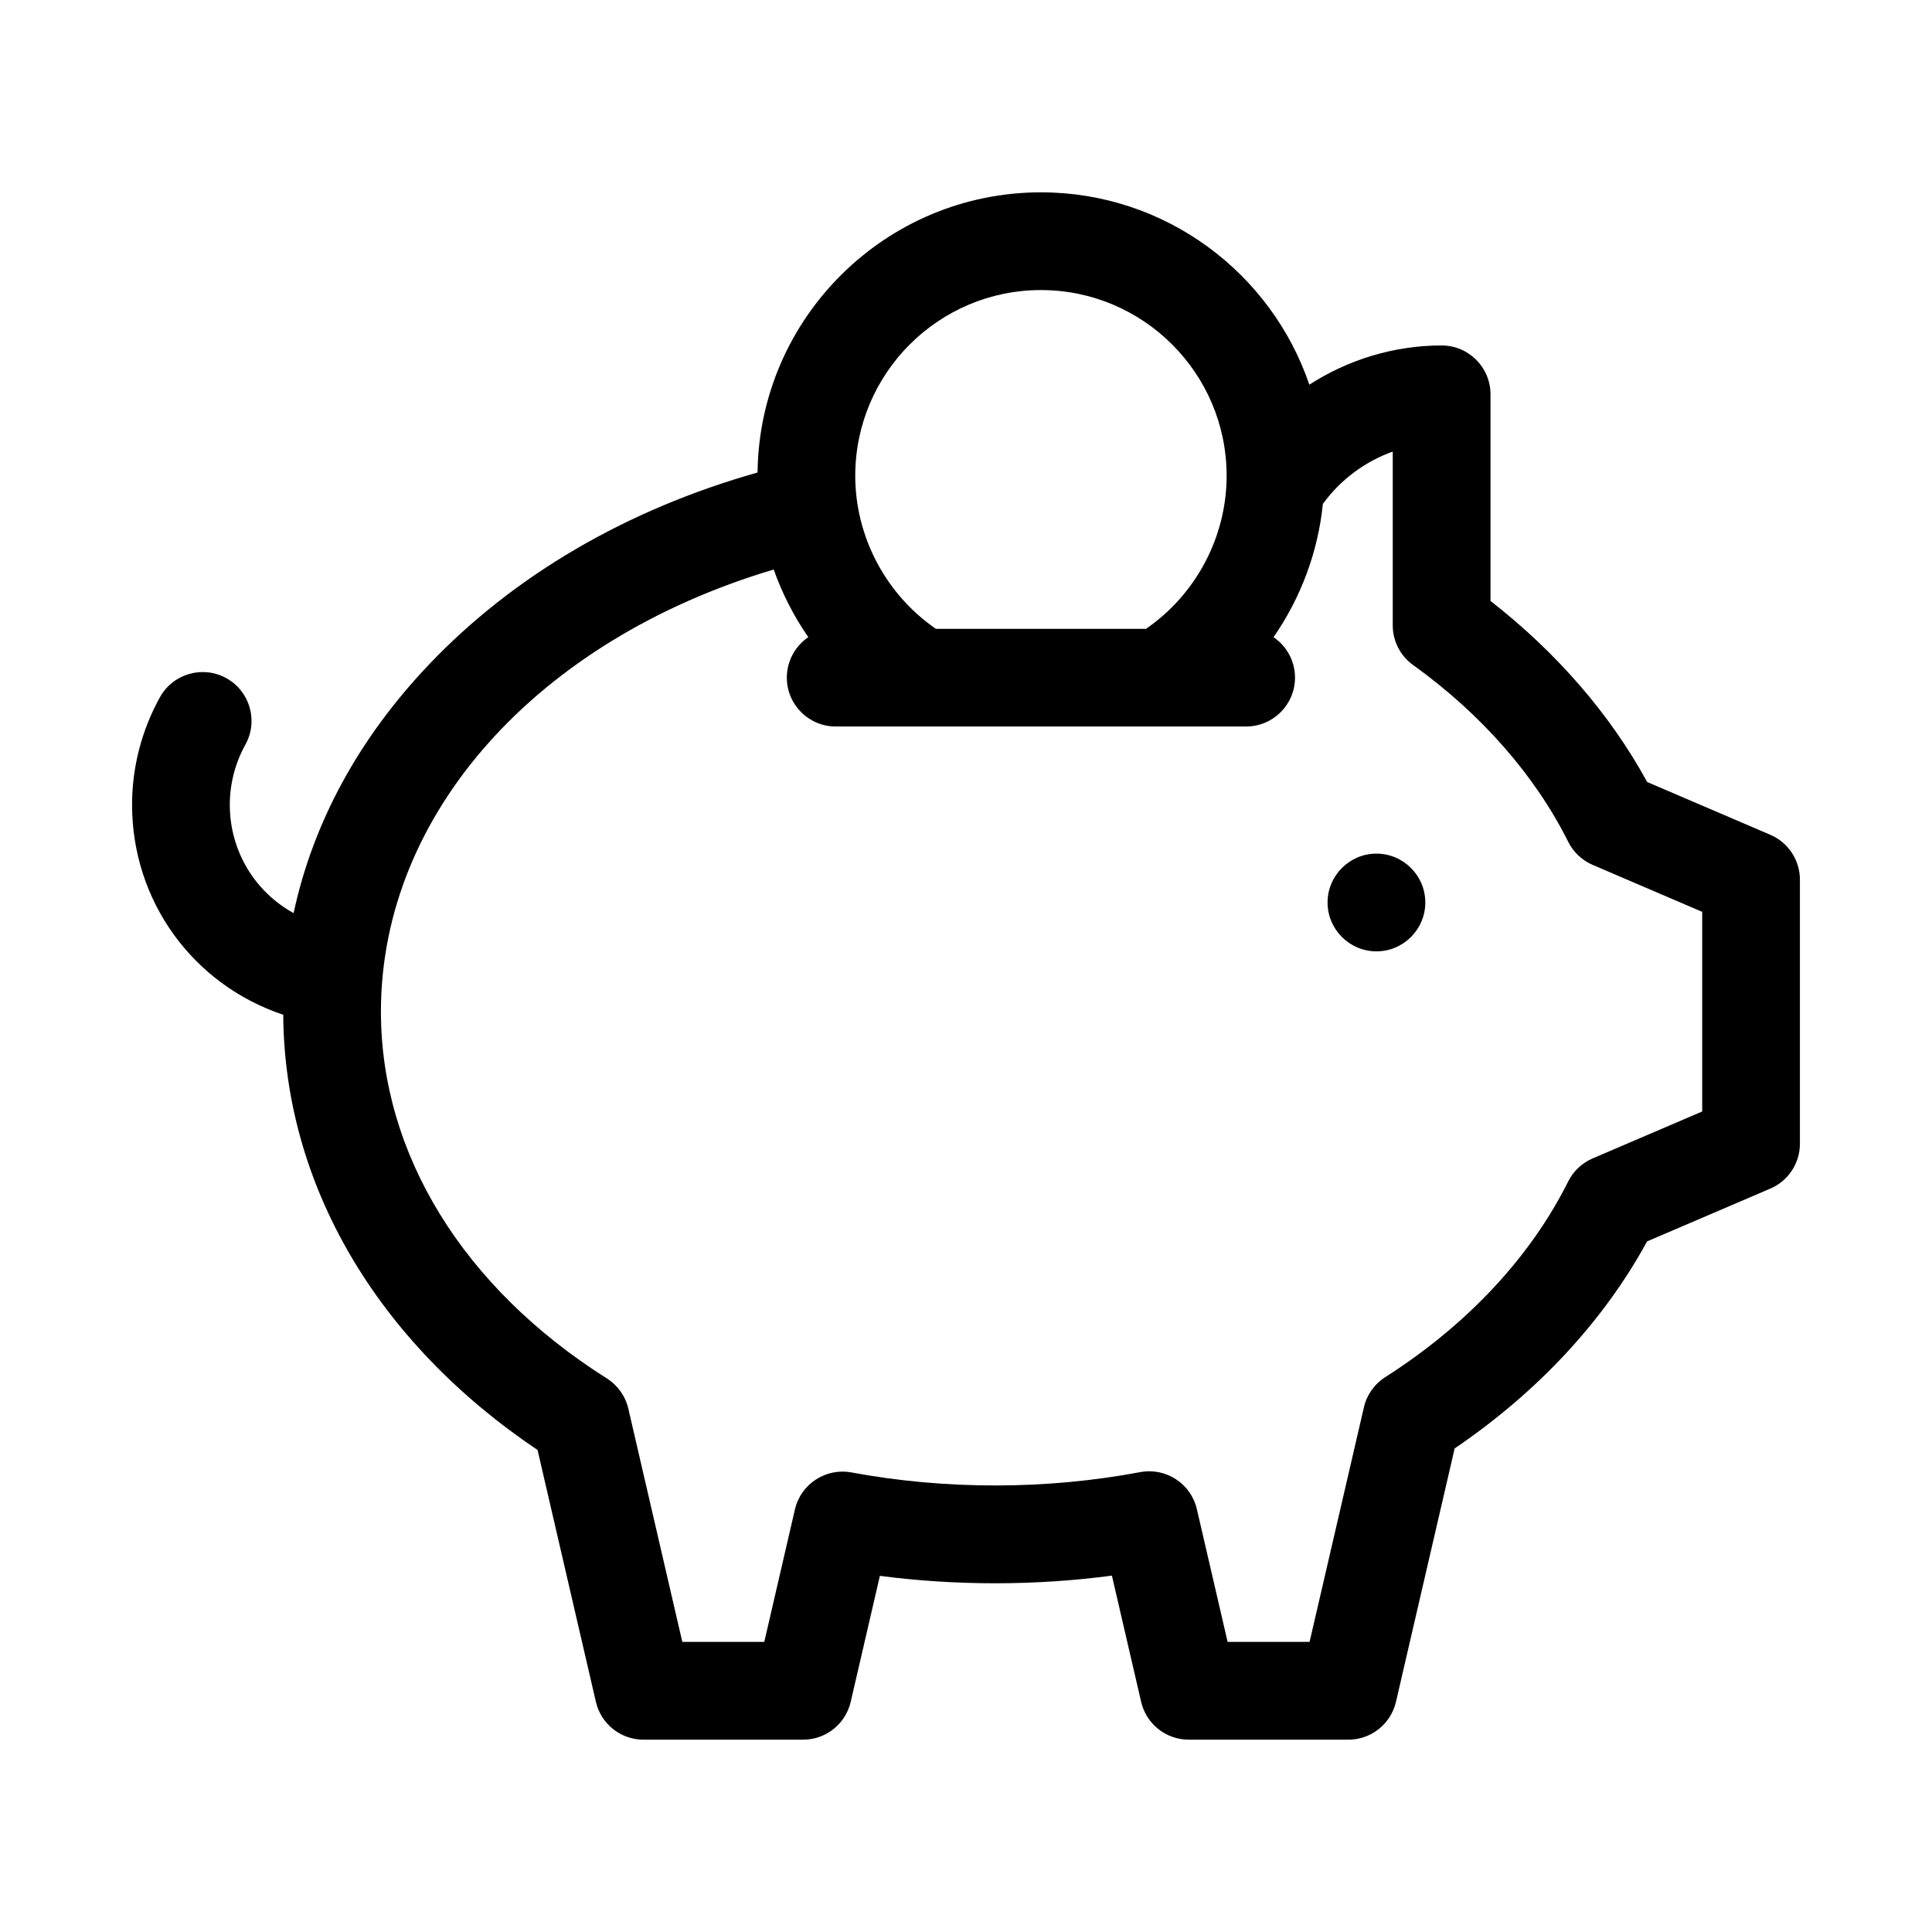 <?xml version="1.0" encoding="UTF-8"?> <svg xmlns="http://www.w3.org/2000/svg" id="Layer_1" viewBox="0 0 512 512"><defs><style>.cls-1{stroke-width:0px;}</style></defs><path class="cls-1" d="m469.14,221.22c-7.89-3.37-15.76-6.75-23.64-10.13l-8.98-3.85c-9.77-17.9-23.99-34.33-41.52-47.98v-54.76c0-7.15-5.8-12.95-12.95-12.95-12.53,0-24.7,3.71-35.06,10.39-10.08-29.61-38.15-50.97-71.13-50.97-41.13,0-74.63,33.23-75.1,74.25-34.63,9.78-64.6,27.26-87.08,50.89-18.62,19.57-30.76,41.98-35.87,65.87-10.33-5.68-16.91-16.53-16.91-28.71,0-5.56,1.43-11.07,4.13-15.93,3.47-6.25,1.22-14.14-5.03-17.61-6.25-3.47-14.13-1.22-17.61,5.03-4.83,8.7-7.39,18.56-7.39,28.51,0,25.44,16.04,47.62,40.06,55.65.29,44.93,24.74,86.66,67.4,115.34,5.15,22.25,10.3,44.5,15.46,66.75,1.36,5.87,6.59,10.02,12.61,10.02h42.3c6.03,0,11.26-4.16,12.62-10.03l7.73-33.38c20.29,2.64,41.24,2.62,61.49-.06,2.58,11.15,5.16,22.3,7.75,33.45,1.36,5.87,6.59,10.02,12.61,10.02h42.3c6.03,0,11.26-4.16,12.62-10.03l4.62-19.95c3.64-15.73,7.28-31.47,10.93-47.2,21.99-14.93,39.48-33.75,51-54.87l9.84-4.21c7.61-3.26,15.22-6.52,22.82-9.78,4.76-2.04,7.84-6.72,7.84-11.9v-69.96c0-5.19-3.09-9.87-7.86-11.91h0Zm-193.28-144.35c27.13,0,49.21,22.07,49.21,49.21,0,16.19-8.11,31.44-21.37,40.57h-55.68c-13.26-9.13-21.37-24.39-21.37-40.57,0-27.13,22.07-49.21,49.21-49.21Zm175.25,217.68c-4.99,2.14-9.97,4.27-14.96,6.41l-14.08,6.03c-2.81,1.21-5.11,3.37-6.48,6.11-10.05,20.11-26.82,38.04-48.49,51.86-2.86,1.82-4.89,4.69-5.65,7.99-4.04,17.42-8.07,34.83-12.1,52.25l-2.3,9.92h-21.72c-2.05-8.85-4.1-17.7-6.15-26.55l-2-8.63c-1.57-6.76-8.18-11.09-15.01-9.81-24.91,4.68-51.55,4.72-76.53.08-6.81-1.26-13.41,3.06-14.98,9.81l-8.12,35.1h-21.72c-4.78-20.59-9.54-41.19-14.3-61.79-.77-3.32-2.82-6.21-5.7-8.03-38.05-24.05-59.87-59.48-59.87-97.21,0-52.41,41.41-98.51,104.09-117.16,2.25,6.36,5.34,12.4,9.17,17.93-3.43,2.33-5.69,6.26-5.69,10.72,0,7.15,5.8,12.95,12.95,12.95h108.77c7.15,0,12.95-5.8,12.95-12.95,0-4.46-2.26-8.39-5.69-10.72,7.21-10.4,11.79-22.56,13.08-35.35.05-.07.11-.13.17-.2,4.67-6.34,11.11-11.04,18.34-13.63v46.04c0,4.17,2,8.08,5.39,10.51,18.07,13,32.29,29.21,41.12,46.87,1.37,2.74,3.67,4.91,6.48,6.11l13.2,5.66c5.27,2.26,10.55,4.53,15.82,6.78v52.88h0Z"></path><path class="cls-1" d="m364.77,226.22c-7.13,0-12.95,5.82-12.95,12.95s5.82,12.95,12.95,12.95,12.95-5.82,12.95-12.95-5.82-12.95-12.95-12.95Z"></path></svg> 